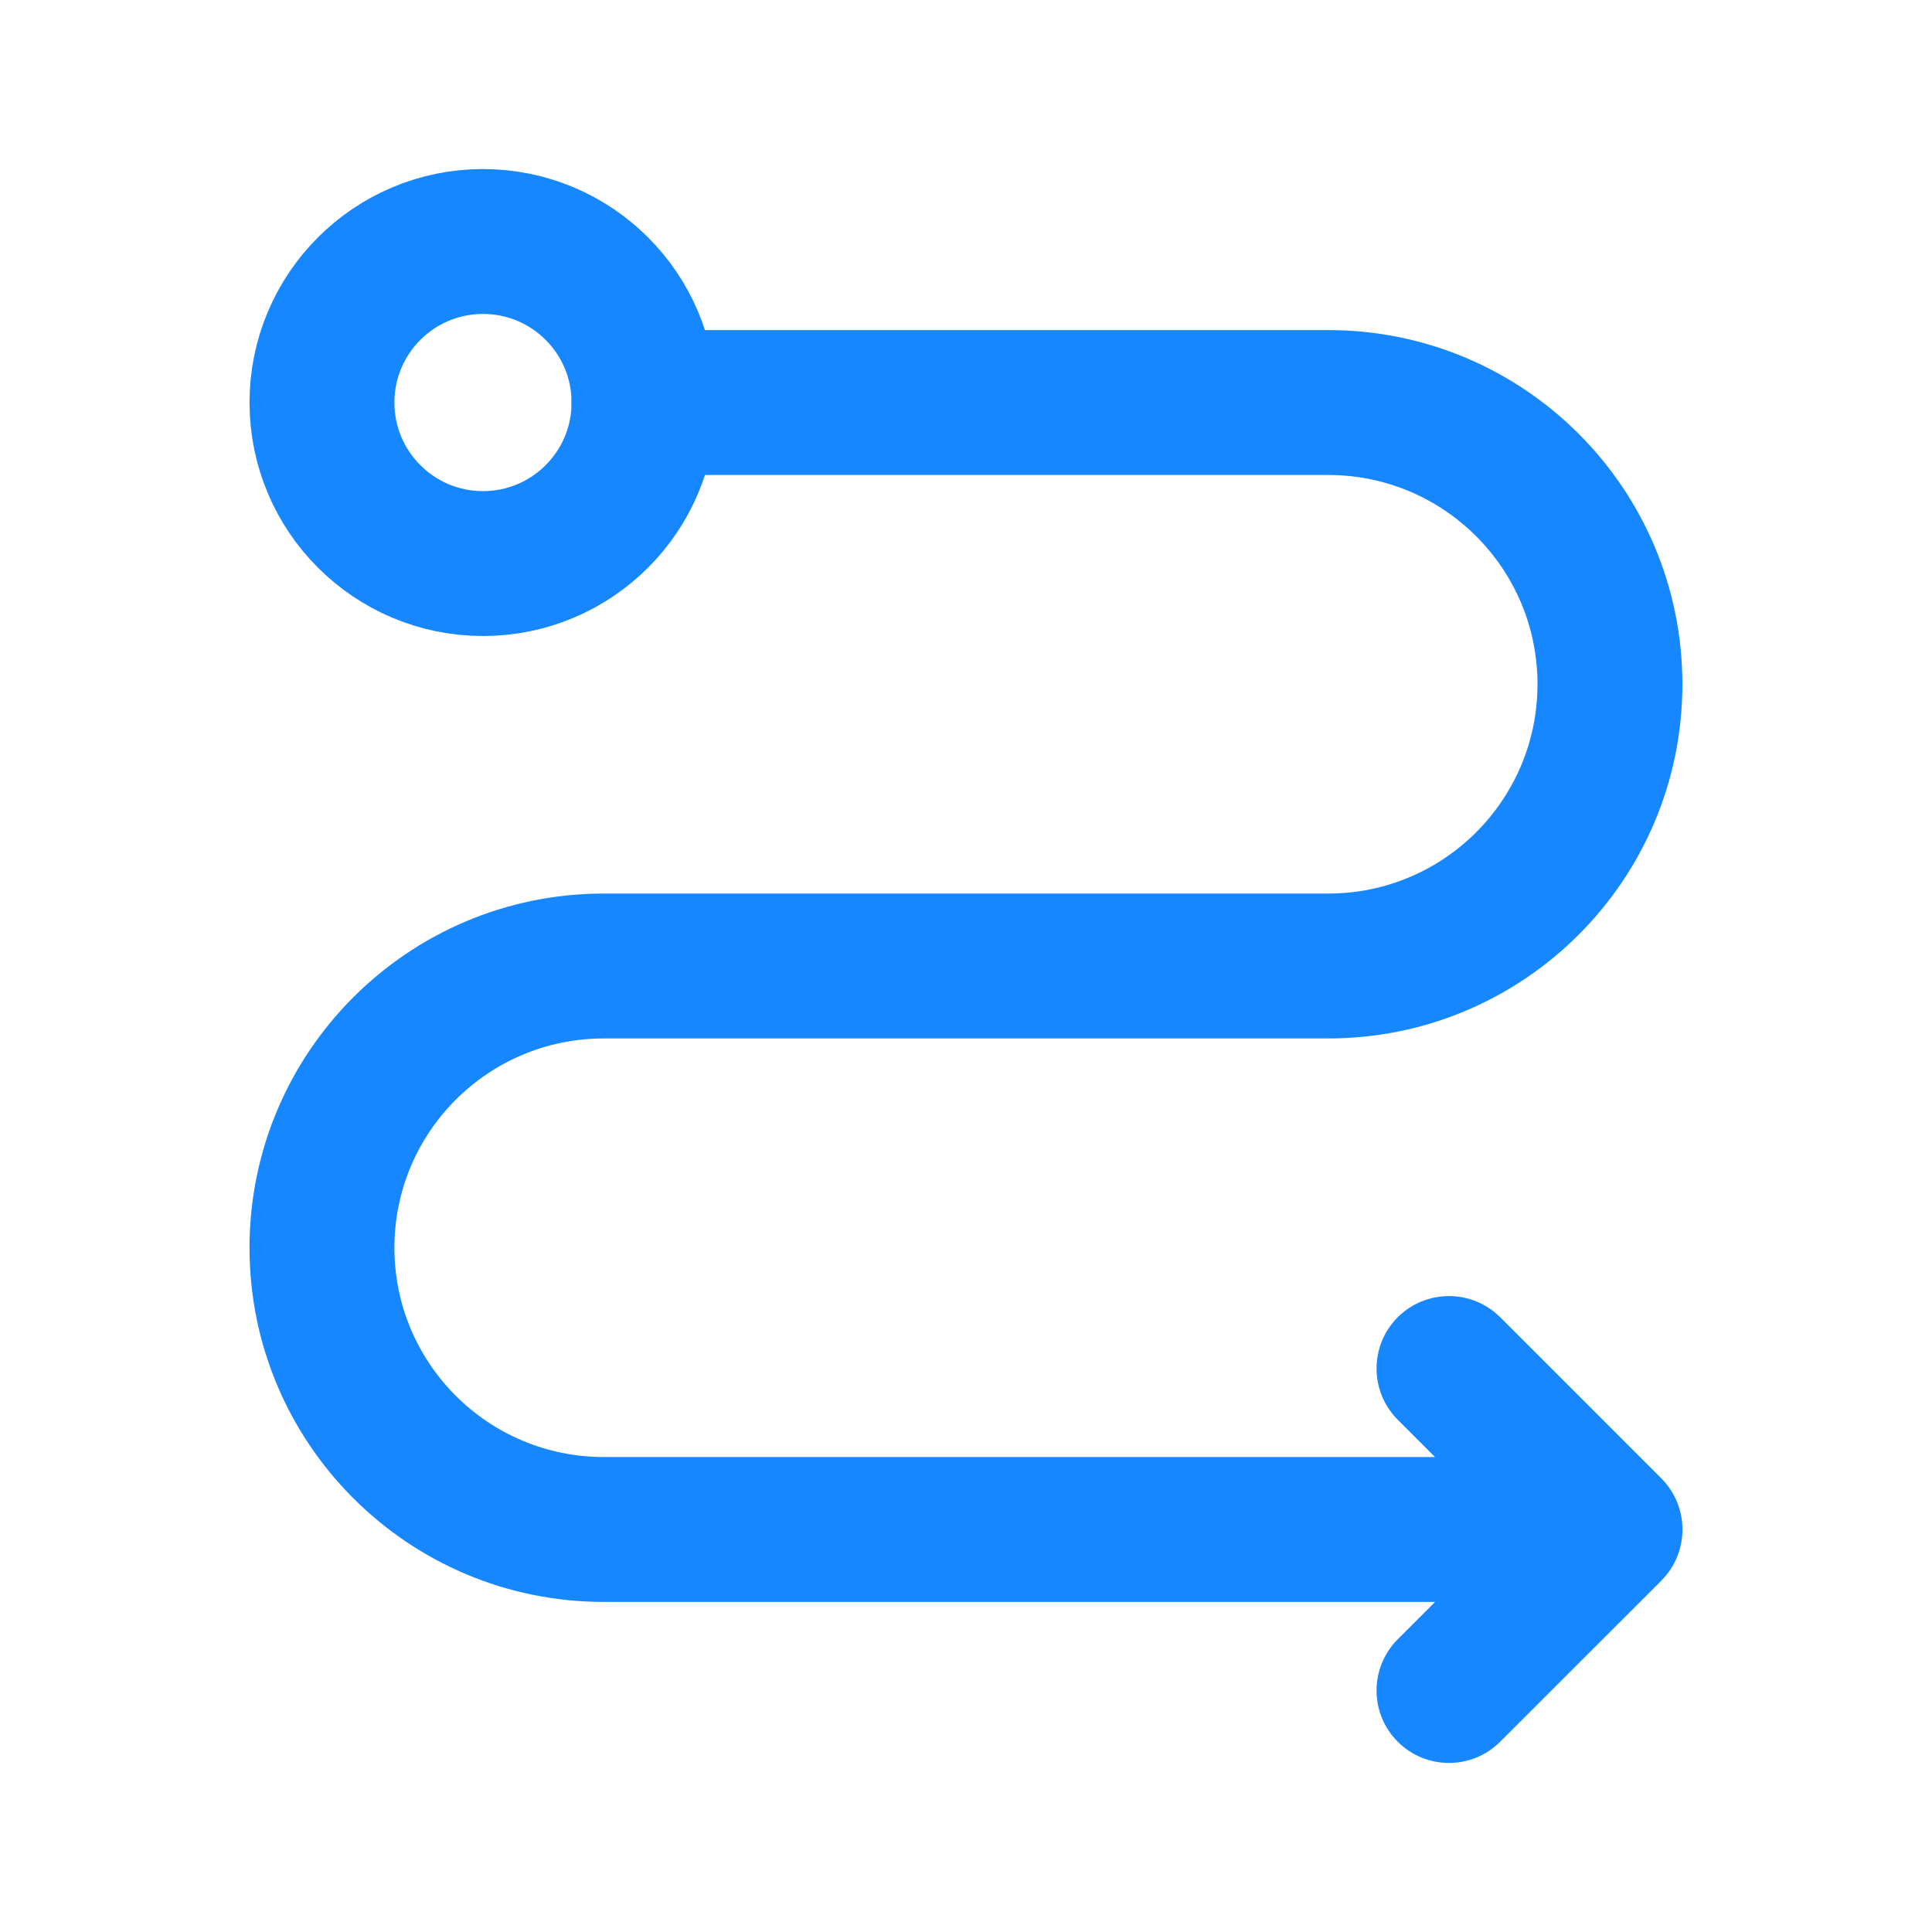 <svg xmlns="http://www.w3.org/2000/svg" width="20" height="20" viewBox="0 0 20 20" fill="none">
    <path d="M16.666 15.833L17.197 16.364C17.49 16.071 17.49 15.596 17.197 15.303L16.666 15.833ZM6.666 3.417C6.252 3.417 5.916 3.752 5.916 4.167C5.916 4.581 6.252 4.917 6.666 4.917V3.417ZM15.53 13.636C15.237 13.344 14.762 13.344 14.469 13.636C14.177 13.929 14.177 14.404 14.469 14.697L15.53 13.636ZM14.469 16.97C14.177 17.263 14.177 17.738 14.469 18.03C14.762 18.323 15.237 18.323 15.53 18.03L14.469 16.97ZM16.666 15.083H6.25V16.583H16.666V15.083ZM6.25 10.75H13.75V9.25H6.25V10.75ZM13.75 3.417H6.666V4.917H13.75V3.417ZM17.197 15.303L15.53 13.636L14.469 14.697L16.136 16.364L17.197 15.303ZM16.136 15.303L14.469 16.97L15.53 18.03L17.197 16.364L16.136 15.303ZM17.416 7.083C17.416 5.058 15.775 3.417 13.75 3.417V4.917C14.946 4.917 15.916 5.887 15.916 7.083H17.416ZM13.75 10.75C15.775 10.75 17.416 9.108 17.416 7.083H15.916C15.916 8.28 14.946 9.25 13.75 9.25V10.75ZM4.083 12.917C4.083 11.72 5.053 10.75 6.25 10.75V9.25C4.225 9.25 2.583 10.892 2.583 12.917H4.083ZM6.25 15.083C5.053 15.083 4.083 14.113 4.083 12.917H2.583C2.583 14.942 4.225 16.583 6.25 16.583V15.083Z" fill="#1787FF"/>
    <ellipse cx="5" cy="4.167" rx="1.667" ry="1.667" stroke="#1787FF" stroke-width="1.5"/>
  </svg>